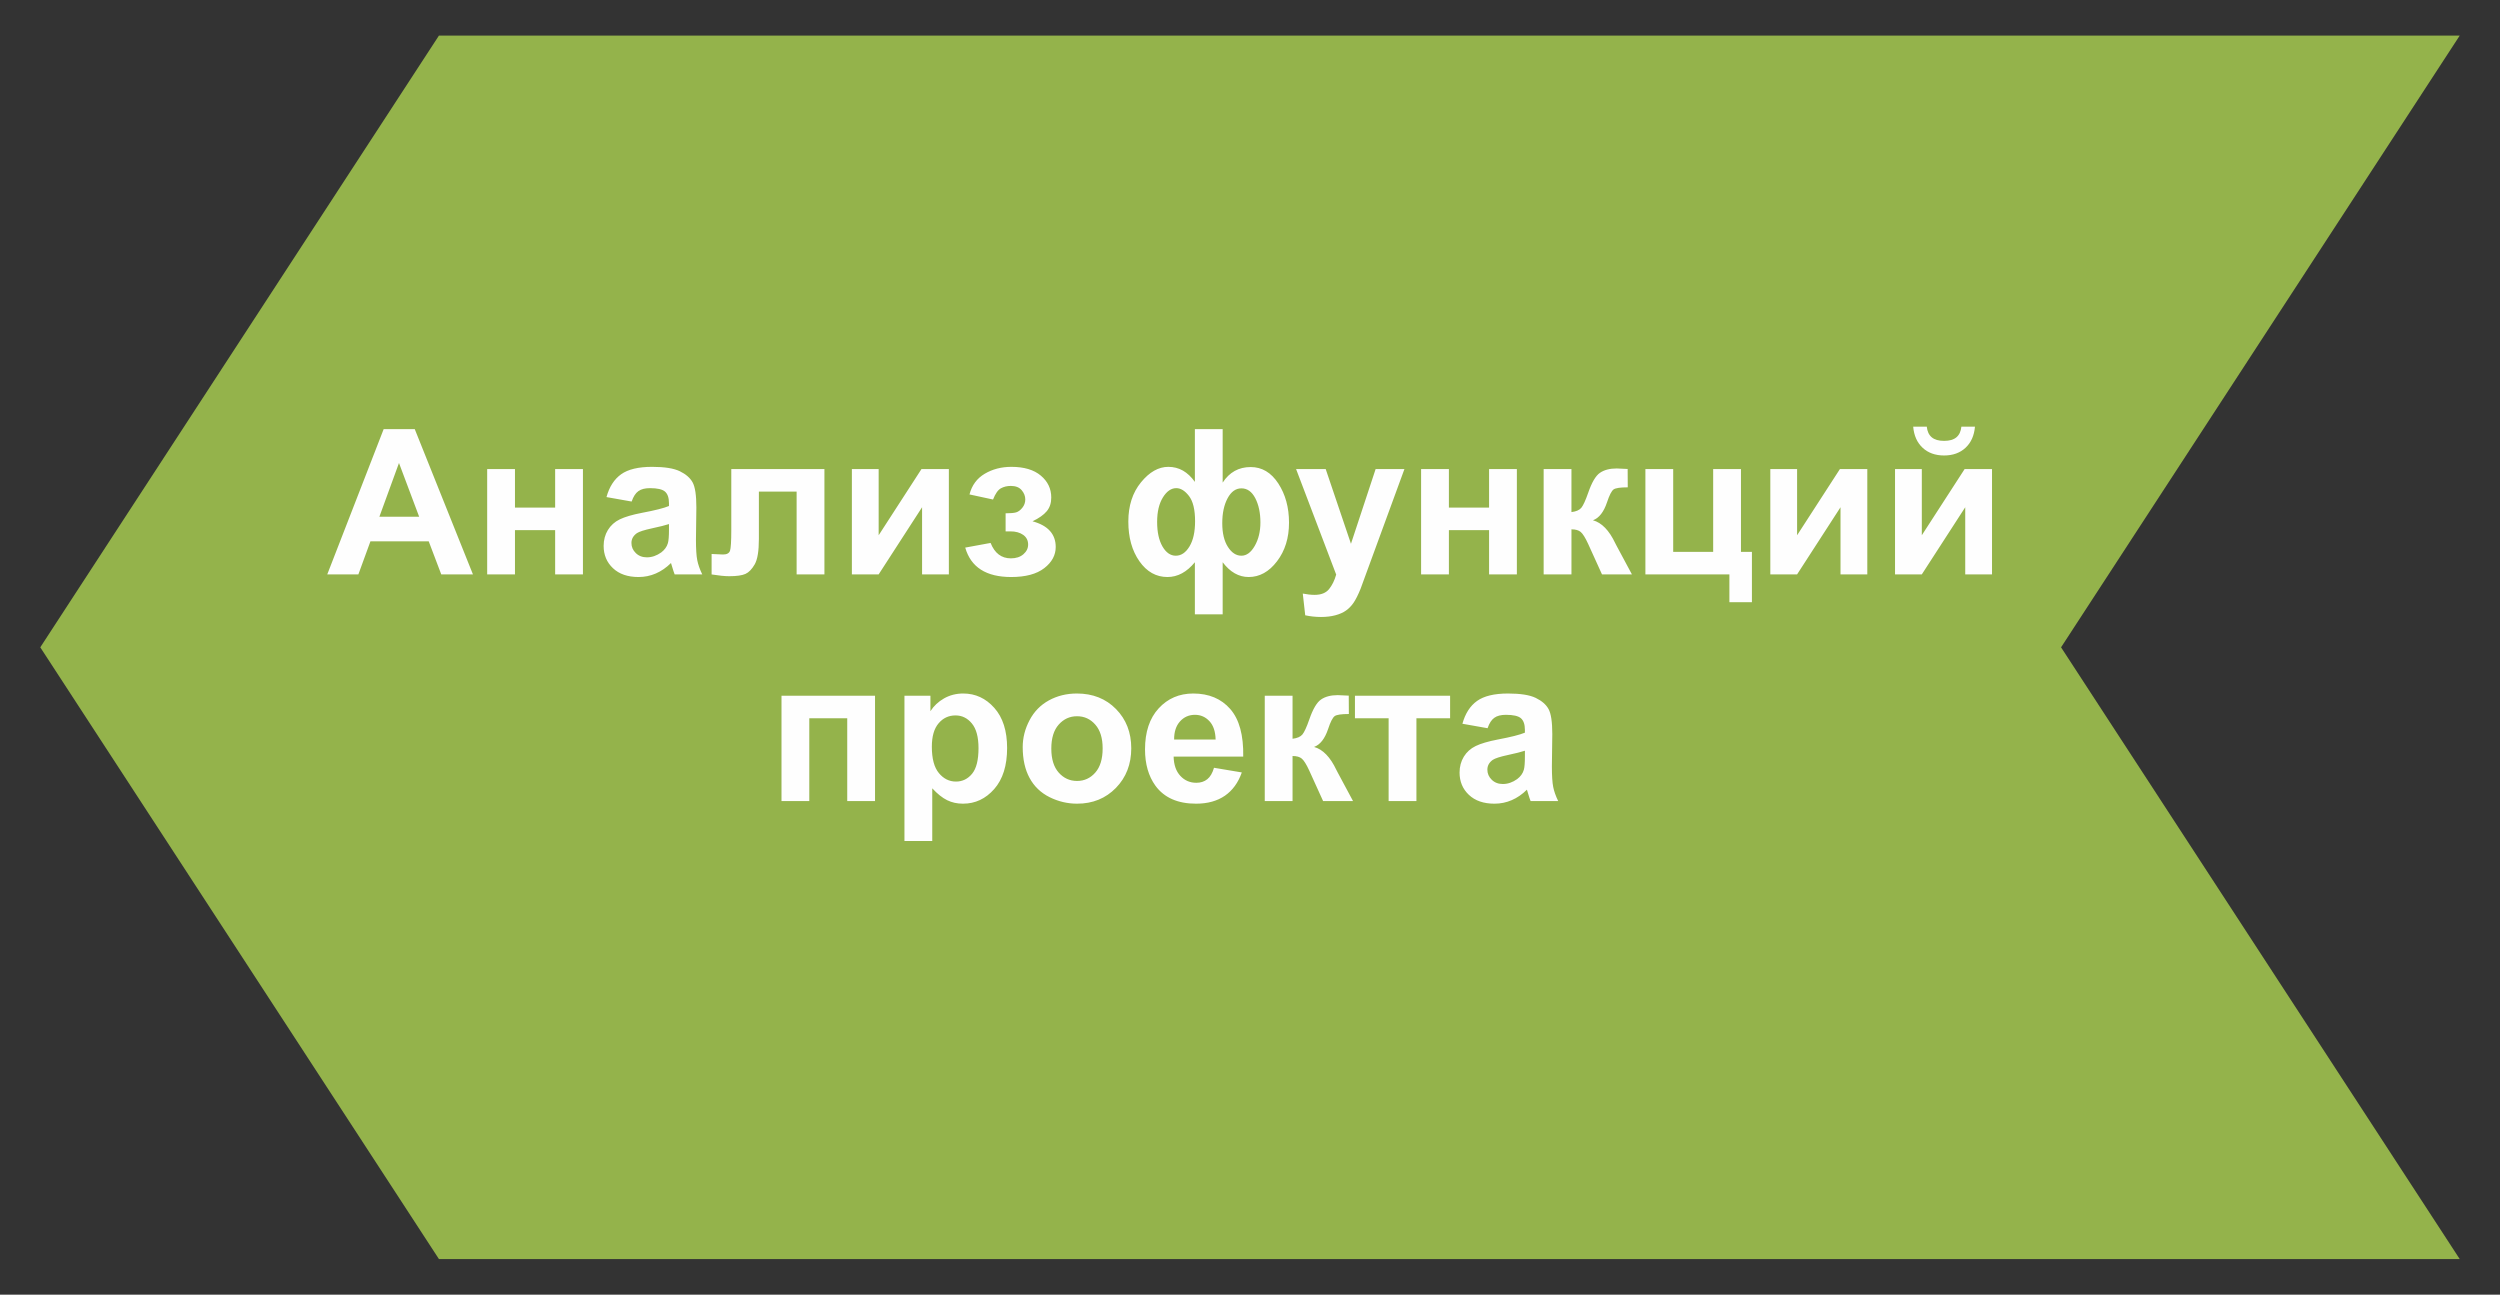 <?xml version="1.0" encoding="UTF-8"?> <!-- Creator: CorelDRAW 2018 (64-Bit) --> <svg xmlns="http://www.w3.org/2000/svg" xmlns:xlink="http://www.w3.org/1999/xlink" xml:space="preserve" width="56mm" height="29mm" style="shape-rendering:geometricPrecision; text-rendering:geometricPrecision; image-rendering:optimizeQuality; fill-rule:evenodd; clip-rule:evenodd" viewBox="0 0 5600 2900"><rect x="0" y="0" width="5600" height="2900" fill="#333333" stroke="none"/> <defs> <style type="text/css"> <![CDATA[ .fil0 {fill:#94B34B} .fil1 {fill:#FEFEFE;fill-rule:nonzero} ]]> </style> </defs> <g id="Слой_x0020_1">  <g id="_3259156030064"> <polygon class="fil0" points="5509.78,2820.28 983.21,2820.28 90.22,1450 983.21,79.71 5509.78,79.71 4616.78,1450 "></polygon> <path class="fil1" d="M1059.39 1286.61l-70.98 0 -28.1 -74.08 -130.51 0 -27.04 74.08 -69.69 0 126.35 -325.41 69.61 0 130.36 325.41zm-120.44 -129.07l-45.22 -120.44 -43.93 120.44 89.15 0zm152.33 -106.81l62.26 0 0 86.35 89.99 0 0 -86.35 62.26 0 0 235.88 -62.26 0 0 -99.08 -89.99 0 0 99.08 -62.26 0 0 -235.88zm323.59 72.72l-56.36 -10c6.37,-23.03 17.35,-40.07 32.88,-51.13 15.53,-11.06 38.63,-16.59 69.23,-16.59 27.8,0 48.55,3.26 62.19,9.85 13.56,6.59 23.18,14.92 28.71,25.07 5.53,10.15 8.33,28.71 8.33,55.83l-0.91 72.72c0,20.68 0.99,35.98 2.96,45.82 1.97,9.85 5.68,20.38 11.13,31.59l-61.81 0c-1.59,-4.09 -3.64,-10.15 -5.98,-18.18 -0.99,-3.71 -1.75,-6.13 -2.2,-7.27 -10.6,10.45 -21.97,18.25 -34.09,23.48 -12.12,5.23 -24.99,7.88 -38.7,7.88 -24.17,0 -43.25,-6.59 -57.19,-19.77 -13.94,-13.11 -20.91,-29.77 -20.91,-49.92 0,-13.25 3.18,-25.15 9.55,-35.6 6.36,-10.38 15.22,-18.41 26.74,-23.94 11.43,-5.53 27.94,-10.37 49.53,-14.54 29.09,-5.45 49.31,-10.6 60.53,-15.3l0 -6.29c0,-12.12 -2.96,-20.75 -8.87,-25.98 -5.98,-5.15 -17.19,-7.73 -33.63,-7.73 -11.13,0 -19.77,2.2 -25.98,6.67 -6.29,4.39 -11.29,12.2 -15.15,23.33zm83.63 50.45c-7.96,2.65 -20.61,5.83 -37.95,9.54 -17.27,3.71 -28.64,7.35 -33.94,10.84 -8.1,5.83 -12.19,13.1 -12.19,21.96 0,8.79 3.25,16.29 9.77,22.65 6.51,6.36 14.77,9.54 24.84,9.54 11.21,0 21.97,-3.71 32.2,-11.06 7.49,-5.68 12.49,-12.49 14.84,-20.67 1.59,-5.31 2.43,-15.46 2.43,-30.38l0 -12.42zm139.6 -123.17l208.6 0 0 235.88 -62.26 0 0 -185.43 -84.53 0 0 106.12c0,26.97 -3.11,45.91 -9.32,56.81 -6.29,10.91 -13.18,18.03 -20.76,21.44 -7.49,3.41 -19.69,5.15 -36.43,5.15 -9.92,0 -23.1,-1.36 -39.39,-3.94l0 -45.83c1.37,0 4.85,0.16 10.45,0.46 6.52,0.45 11.59,0.68 15.15,0.68 8.49,0 13.64,-2.8 15.61,-8.33 1.89,-5.61 2.88,-21.06 2.88,-46.43l0 -136.58zm270.11 0l59.99 0 0 148.24 95.9 -148.24 61.35 0 0 235.88 -59.99 0 0 -150.36 -97.26 150.36 -59.99 0 0 -235.88zm344.35 139.53l0 -40.45c10.83,0 18.71,-0.68 23.63,-2.12 4.85,-1.44 9.47,-4.85 13.86,-10.3 4.4,-5.45 6.59,-11.67 6.59,-18.71 0,-7.42 -2.72,-14.39 -8.1,-20.68 -5.38,-6.36 -13.48,-9.54 -24.24,-9.54 -8.26,0 -15.68,1.74 -22.19,5.3 -6.52,3.48 -12.43,11.89 -17.73,25.15l-52.72 -11.37c5.3,-20.6 16.74,-36.05 34.16,-46.35 17.42,-10.3 37.35,-15.46 59.62,-15.46 28.4,0 50.37,6.52 65.97,19.62 15.6,13.03 23.41,29.39 23.41,49.16 0,12.35 -3.34,22.5 -10.08,30.6 -6.74,8.11 -17.34,15.61 -31.89,22.58 17.43,4.77 30.45,11.97 39.01,21.58 8.64,9.62 12.96,21.59 12.96,35.98 0,18.34 -8.56,34.17 -25.68,47.42 -17.12,13.26 -41.82,19.85 -74.01,19.85 -56.13,0 -90.44,-21.97 -103.01,-65.9l56.81 -10.45c9.16,23.02 24.31,34.54 45.44,34.54 11.75,0 21.06,-3.11 28.11,-9.25 7.04,-6.13 10.53,-13.33 10.53,-21.66 0,-9.16 -3.64,-16.36 -10.99,-21.66 -7.35,-5.23 -16.96,-7.88 -28.78,-7.88l-10.68 0zm423.96 -229.06l62.26 0 0 119.83c7.5,-11.59 16.51,-20.3 26.97,-26.13 10.45,-5.83 22.42,-8.71 35.83,-8.71 25.22,0 45.82,12.27 61.81,36.74 15.98,24.54 24.01,53.78 24.01,87.86 0,34.24 -8.94,63.02 -26.89,86.51 -17.88,23.48 -39.09,35.22 -63.55,35.22 -11.07,0 -21.44,-2.8 -31.21,-8.33 -9.7,-5.53 -18.71,-13.79 -26.97,-24.77l0 116.72 -62.26 0 0 -116.72c-9.02,10.98 -18.64,19.24 -28.86,24.77 -10.23,5.53 -21.14,8.33 -32.65,8.33 -25.3,0 -46.28,-11.82 -62.79,-35.38 -16.52,-23.55 -24.77,-53.17 -24.77,-88.92 0,-35.38 9.46,-64.69 28.32,-87.79 18.87,-23.11 39.32,-34.7 61.28,-34.7 11.9,0 22.8,2.81 32.73,8.41 9.84,5.68 18.78,14.09 26.74,25.3l0 -118.24zm-41.59 132.25c-11.44,0 -21.51,6.97 -30.07,20.84 -8.56,13.86 -12.88,32.11 -12.88,54.84 0,22.87 4.02,41.2 11.97,54.99 8.03,13.79 17.95,20.68 29.84,20.68 12.05,0 22.27,-6.89 30.61,-20.68 8.4,-13.79 12.57,-32.65 12.57,-56.58 0,-25.91 -4.54,-44.77 -13.63,-56.51 -9.09,-11.74 -18.56,-17.58 -28.41,-17.58zm145.81 0.46c-12.72,0 -23.02,7.42 -30.98,22.27 -7.95,14.92 -11.89,33.48 -11.89,55.82 0,22.35 4.24,40.07 12.73,53.18 8.41,13.1 18.48,19.62 30.14,19.62 11.59,0 21.59,-7.43 30,-22.2 8.41,-14.77 12.57,-32.26 12.57,-52.34 0,-21.43 -3.86,-39.54 -11.51,-54.31 -7.65,-14.69 -18.03,-22.04 -31.06,-22.04zm122.49 -43.18l66.35 0 56.58 167.33 55.23 -167.33 64.53 0 -83.17 227.02 -15 40.98c-5.53,13.71 -10.75,24.16 -15.75,31.43 -4.93,7.2 -10.68,13.11 -17.12,17.58 -6.44,4.54 -14.39,8.02 -23.86,10.53 -9.39,2.49 -20.08,3.78 -31.97,3.78 -11.96,0 -23.78,-1.29 -35.37,-3.78l-5.45 -48.64c9.77,1.9 18.63,2.88 26.51,2.88 14.54,0 25.3,-4.24 32.27,-12.8 6.96,-8.56 12.34,-19.47 16.05,-32.64l-89.83 -236.34zm280.03 0l62.27 0 0 86.35 89.99 0 0 -86.35 62.26 0 0 235.88 -62.26 0 0 -99.08 -89.99 0 0 99.08 -62.27 0 0 -235.88zm274.51 0l62.27 0 0 96.35c10.38,-1.21 17.72,-4.39 22.04,-9.54 4.24,-5.15 9.47,-16.44 15.53,-33.86 8.03,-23.25 16.74,-38.02 26.28,-44.54 9.47,-6.51 21.89,-9.77 37.35,-9.77 4.77,0 12.95,0.38 24.69,1.14l0.23 41.13c-16.52,0 -27.05,1.51 -31.59,4.62 -4.62,3.25 -9.62,12.95 -14.92,29.08 -7.27,21.67 -17.8,35.08 -31.44,40.08 19.7,5.45 36.36,22.64 50,51.5 0.68,1.52 1.51,3.03 2.42,4.7l34.84 64.99 -67.03 0 -31.06 -68.4c-6.36,-13.78 -11.89,-22.65 -16.59,-26.59 -4.62,-3.94 -11.59,-5.9 -20.75,-5.9l0 100.89 -62.27 0 0 -235.88zm227.93 0l62.26 0 0 185.43 89.54 0 0 -185.43 62.26 0 0 185.43 24.54 0 0 112.71 -50.45 0 0 -62.26 -188.15 0 0 -235.88zm279.81 0l59.99 0 0 148.24 95.9 -148.24 61.35 0 0 235.88 -59.99 0 0 -150.36 -97.26 150.36 -59.99 0 0 -235.88zm279.35 0l60 0 0 148.24 95.89 -148.24 61.36 0 0 235.88 -60 0 0 -150.36 -97.25 150.36 -60 0 0 -235.88zm148.62 -94.98l30.45 0c-1.74,20.07 -8.86,35.9 -21.21,47.34 -12.35,11.44 -28.33,17.19 -47.95,17.19 -19.69,0 -35.67,-5.75 -48.02,-17.19 -12.35,-11.44 -19.47,-27.27 -21.21,-47.34l30.45 0c1.06,10.45 4.7,18.4 11.06,23.78 6.36,5.38 15.6,8.03 27.72,8.03 12.05,0 21.29,-2.65 27.65,-8.03 6.36,-5.38 10,-13.33 11.06,-23.78zm-2642.94 602.72l209.52 0 0 235.87 -62.26 0 0 -185.43 -84.99 0 0 185.43 -62.27 0 0 -235.87zm275.42 0l58.17 0 0 34.61c7.58,-11.81 17.73,-21.36 30.61,-28.7 12.87,-7.28 27.19,-10.91 42.87,-10.91 27.34,0 50.6,10.75 69.69,32.27 19.08,21.43 28.63,51.43 28.63,89.76 0,39.46 -9.62,70.06 -28.86,91.95 -19.24,21.9 -42.57,32.8 -69.99,32.8 -13.03,0 -24.85,-2.57 -35.45,-7.8 -10.53,-5.15 -21.74,-14.01 -33.4,-26.59l0 118.02 -62.27 0 0 -325.41zm61.36 114.3c0,26.59 5.22,46.21 15.75,58.93 10.45,12.65 23.26,19.01 38.25,19.01 14.47,0 26.52,-5.83 36.14,-17.49 9.61,-11.67 14.39,-30.76 14.39,-57.34 0,-24.85 -4.93,-43.26 -14.85,-55.3 -9.85,-12.04 -22.12,-18.03 -36.74,-18.03 -15.22,0 -27.87,5.91 -37.87,17.73 -10.07,11.81 -15.07,29.31 -15.07,52.49zm203.53 0.76c0,-20.76 5.07,-40.83 15.3,-60.22 10.23,-19.47 24.69,-34.24 43.4,-44.47 18.71,-10.22 39.54,-15.37 62.65,-15.37 35.67,0 64.84,11.59 87.63,34.77 22.81,23.25 34.17,52.49 34.17,87.94 0,35.75 -11.52,65.37 -34.47,88.85 -23.03,23.48 -51.96,35.22 -86.88,35.22 -21.59,0 -42.19,-4.92 -61.81,-14.69 -19.54,-9.77 -34.46,-24.09 -44.69,-43.03 -10.23,-18.86 -15.3,-41.88 -15.3,-69zm64.08 3.33c0,23.41 5.53,41.36 16.59,53.78 11.13,12.5 24.77,18.71 41.05,18.71 16.21,0 29.85,-6.21 40.83,-18.71 10.99,-12.42 16.52,-30.53 16.52,-54.23 0,-23.11 -5.53,-40.91 -16.52,-53.33 -10.98,-12.5 -24.62,-18.71 -40.83,-18.71 -16.28,0 -29.92,6.21 -41.05,18.71 -11.06,12.42 -16.59,30.37 -16.59,53.78zm364.42 42.95l62.27 10.45c-7.96,22.8 -20.61,40.15 -37.8,52.12 -17.27,11.89 -38.86,17.87 -64.69,17.87 -40.98,0 -71.35,-13.41 -90.97,-40.22 -15.53,-21.51 -23.33,-48.63 -23.33,-81.43 0,-39.08 10.22,-69.76 30.6,-91.88 20.37,-22.19 46.2,-33.25 77.41,-33.25 35,0 62.65,11.59 82.95,34.77 20.22,23.17 29.92,58.7 29.01,106.57l-155.89 0c0.45,18.48 5.45,32.88 15.07,43.18 9.55,10.3 21.52,15.45 35.76,15.45 9.77,0 17.95,-2.65 24.54,-7.95 6.66,-5.3 11.66,-13.86 15.07,-25.68zm3.64 -63.18c-0.46,-18.1 -5.08,-31.88 -13.94,-41.28 -8.86,-9.47 -19.62,-14.16 -32.34,-14.16 -13.56,0 -24.77,5 -33.64,14.92 -8.86,9.92 -13.18,23.48 -13.03,40.52l92.95 0zm110.06 -98.16l62.26 0 0 96.35c10.38,-1.22 17.73,-4.4 22.04,-9.55 4.25,-5.15 9.47,-16.43 15.53,-33.86 8.03,-23.25 16.74,-38.02 26.29,-44.54 9.46,-6.51 21.89,-9.77 37.34,-9.77 4.77,0 12.95,0.38 24.69,1.14l0.23 41.13c-16.51,0 -27.04,1.52 -31.58,4.62 -4.63,3.26 -9.63,12.95 -14.93,29.09 -7.27,21.66 -17.8,35.07 -31.43,40.07 19.69,5.45 36.36,22.65 49.99,51.51 0.68,1.51 1.51,3.03 2.42,4.69l34.85 64.99 -67.04 0 -31.06 -68.4c-6.36,-13.78 -11.89,-22.64 -16.58,-26.58 -4.62,-3.94 -11.59,-5.91 -20.76,-5.91l0 100.89 -62.26 0 0 -235.87zm202.02 0l213.15 0 0 50.44 -75.45 0 0 185.43 -62.26 0 0 -185.43 -75.44 0 0 -50.44zm297.08 72.72l-56.36 -10c6.36,-23.03 17.35,-40.08 32.87,-51.13 15.53,-11.06 38.64,-16.59 69.24,-16.59 27.8,0 48.55,3.25 62.19,9.85 13.55,6.58 23.18,14.92 28.7,25.07 5.53,10.15 8.34,28.71 8.34,55.82l-0.91 72.72c0,20.68 0.98,35.98 2.95,45.83 1.97,9.84 5.68,20.37 11.14,31.58l-61.81 0c-1.59,-4.09 -3.64,-10.15 -5.99,-18.17 -0.98,-3.72 -1.74,-6.14 -2.19,-7.28 -10.61,10.46 -21.97,18.26 -34.09,23.48 -12.12,5.23 -25,7.88 -38.71,7.88 -24.16,0 -43.25,-6.59 -57.19,-19.77 -13.93,-13.1 -20.9,-29.77 -20.9,-49.92 0,-13.25 3.18,-25.14 9.54,-35.6 6.36,-10.37 15.23,-18.4 26.74,-23.93 11.44,-5.53 27.95,-10.38 49.54,-14.55 29.09,-5.45 49.31,-10.6 60.52,-15.3l0 -6.28c0,-12.12 -2.95,-20.76 -8.86,-25.99 -5.98,-5.15 -17.2,-7.72 -33.63,-7.72 -11.14,0 -19.77,2.2 -25.98,6.66 -6.29,4.4 -11.29,12.2 -15.15,23.34zm83.62 50.44c-7.95,2.65 -20.6,5.83 -37.95,9.55 -17.27,3.71 -28.63,7.34 -33.93,10.83 -8.11,5.83 -12.2,13.1 -12.2,21.97 0,8.78 3.26,16.28 9.77,22.64 6.52,6.37 14.77,9.55 24.85,9.55 11.21,0 21.96,-3.71 32.19,-11.06 7.5,-5.68 12.5,-12.5 14.85,-20.68 1.59,-5.3 2.42,-15.45 2.42,-30.38l0 -12.42z"></path> </g> </g> </svg> 